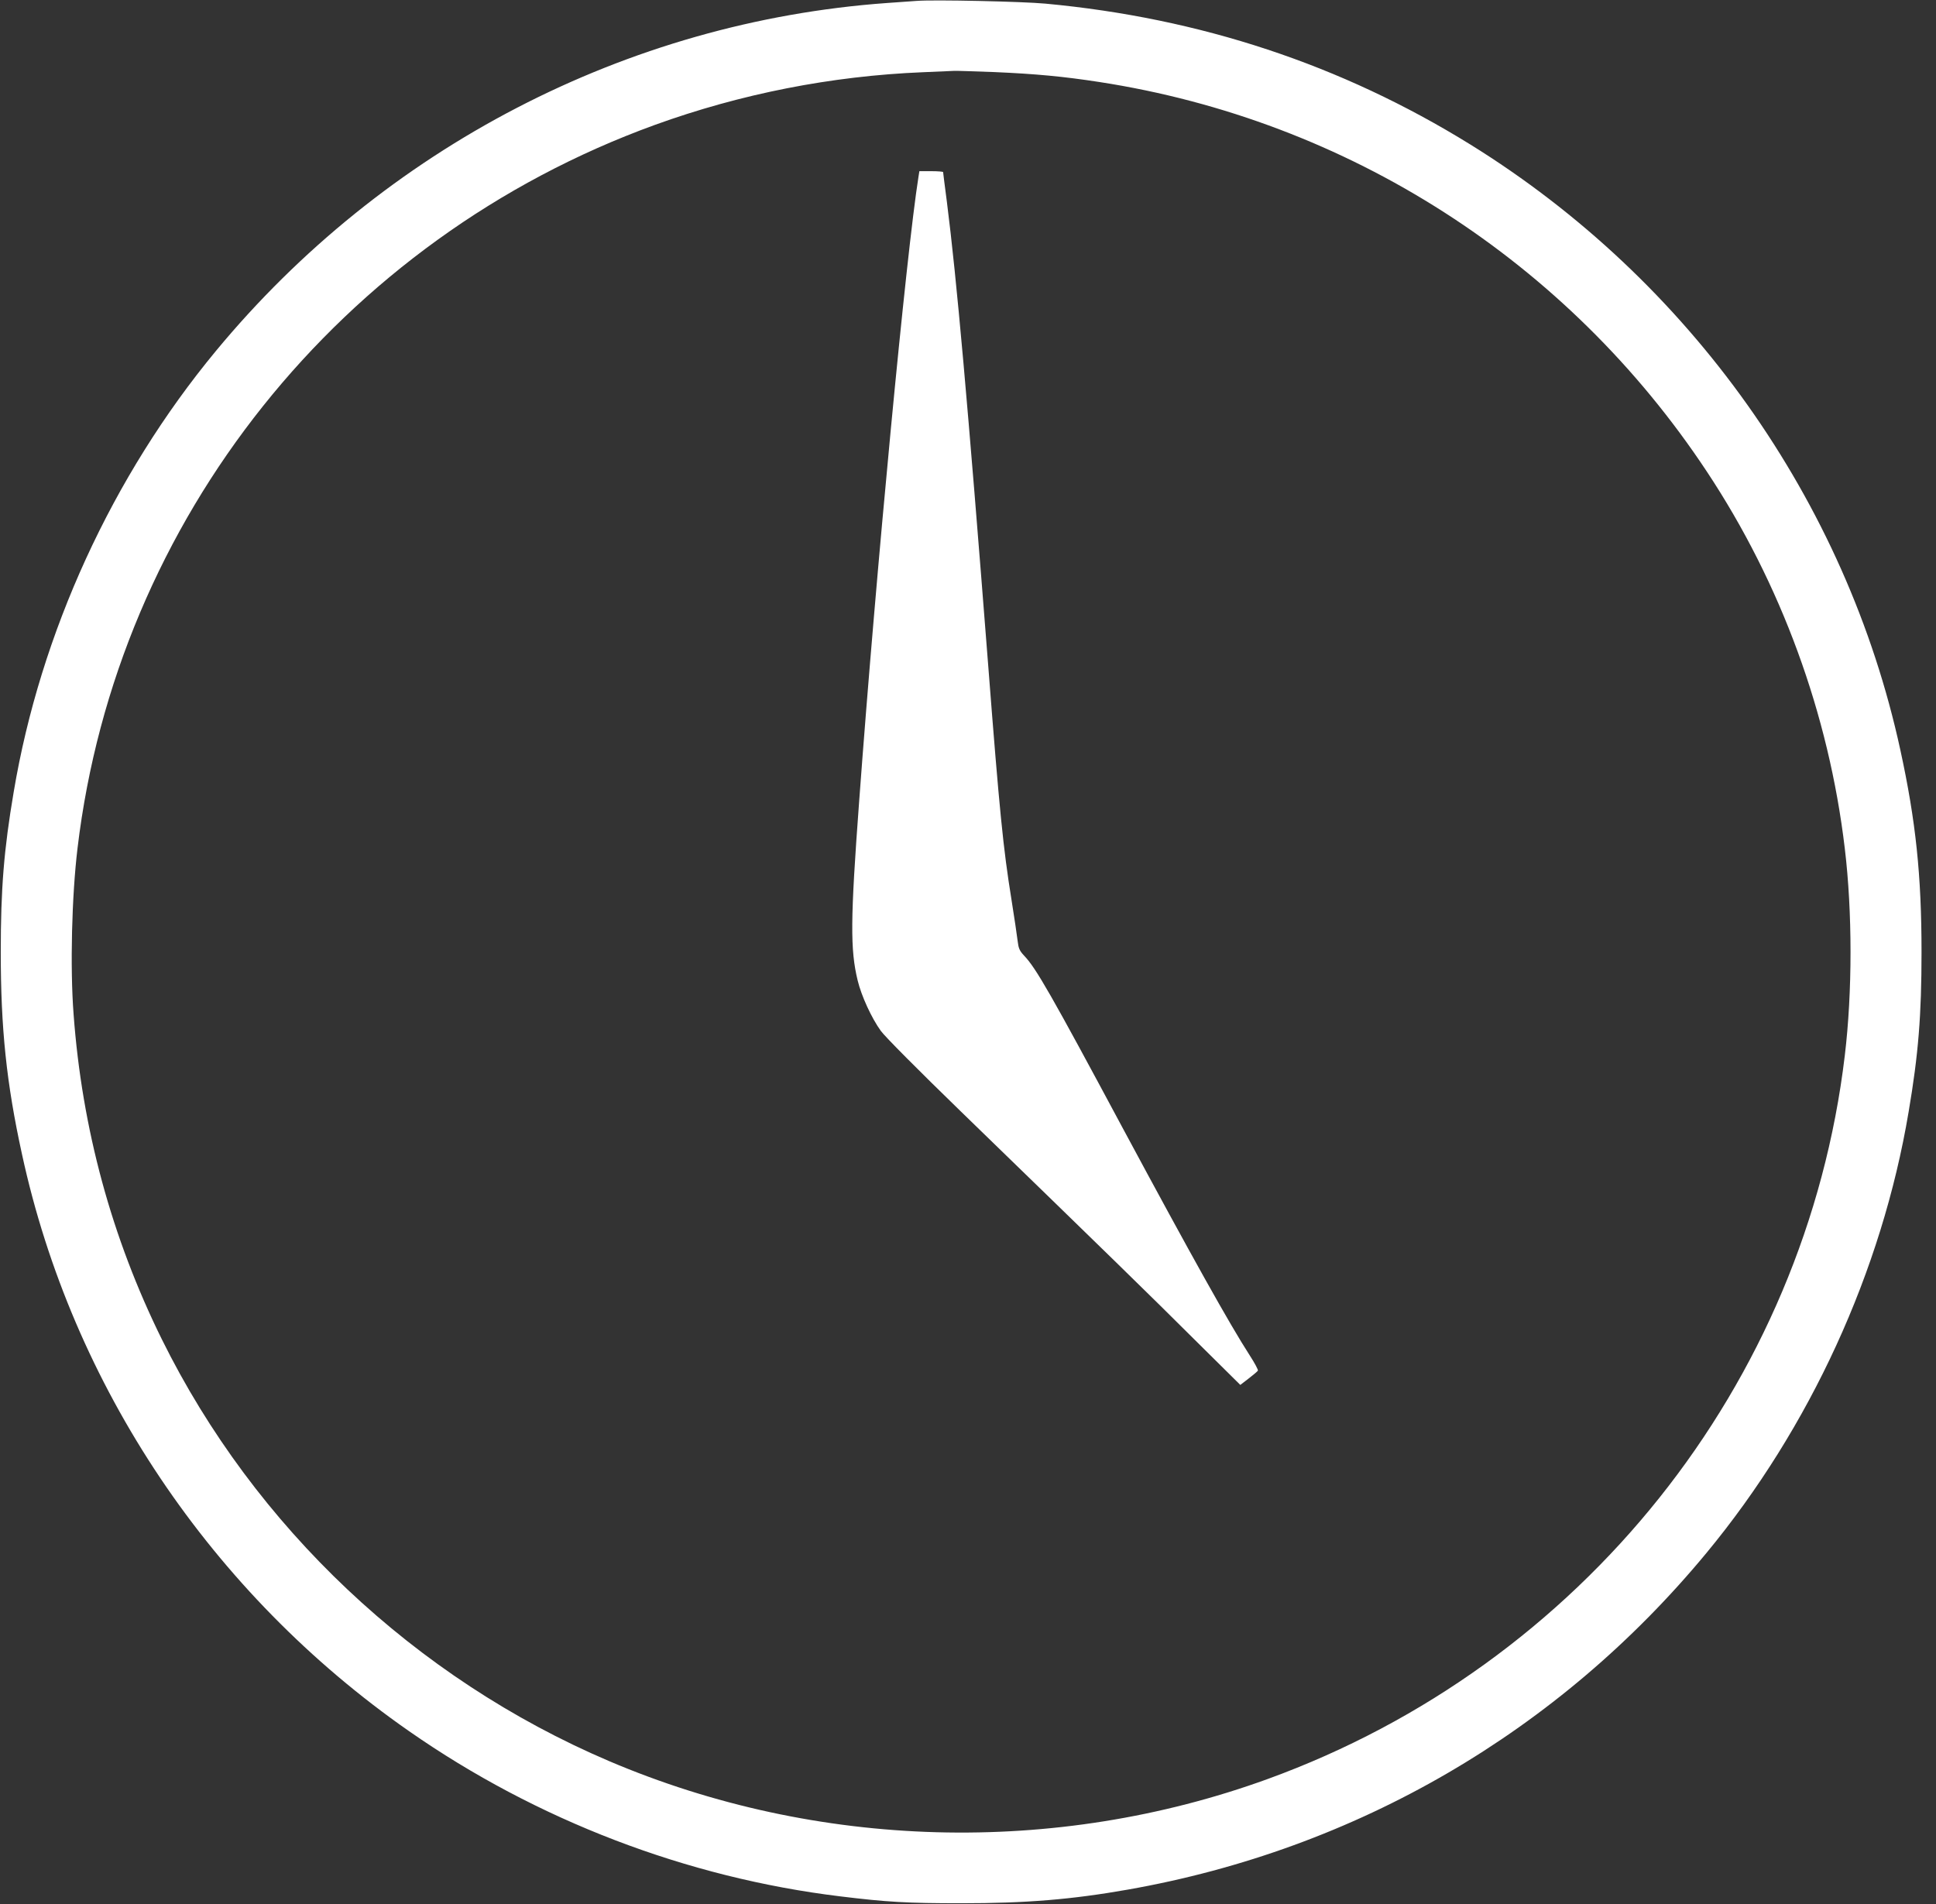 <?xml version="1.0" encoding="UTF-8"?> <svg xmlns="http://www.w3.org/2000/svg" width="61" height="60" viewBox="0 0 61 60" fill="none"><rect x="0" y="0" width="61" height="60" fill="#333333" stroke="none"/><g clip-path="url(#clip0_71_20)"><path d="M28.888 0.028C28.76 0.038 28.334 0.066 27.942 0.095C19.751 0.686 12.099 4.656 6.8 11.063C3.539 15.005 1.273 19.94 0.431 24.96C0.123 26.773 0.024 28.008 0.024 30C0.024 32.408 0.203 34.131 0.691 36.364C2.276 43.68 6.658 50.21 12.89 54.554C16.912 57.36 21.644 59.172 26.475 59.759C27.932 59.938 28.59 59.976 30.284 59.976C32.342 59.976 33.767 59.858 35.536 59.546C42.738 58.278 49.112 54.568 53.768 48.937C57.028 44.995 59.295 40.06 60.137 35.039C60.445 33.227 60.544 31.992 60.544 30C60.544 27.591 60.364 25.869 59.877 23.636C58.173 15.781 53.243 8.839 46.325 4.552C42.265 2.039 37.817 0.568 32.934 0.114C32.21 0.047 29.432 -0.014 28.888 0.028ZM31.325 2.271C32.631 2.328 33.497 2.408 34.637 2.584C42.468 3.79 49.391 8.229 53.778 14.858C56.115 18.383 57.625 22.505 58.126 26.735C58.367 28.741 58.367 31.259 58.126 33.265C56.891 43.633 49.836 52.467 39.937 56.063C33.237 58.495 25.737 58.287 19.188 55.495C13.079 52.888 8.021 48.114 5.101 42.208C3.516 39 2.584 35.565 2.319 31.964C2.205 30.483 2.262 28.235 2.442 26.735C3.677 16.367 10.732 7.533 20.631 3.937C23.338 2.957 26.196 2.394 29.077 2.276C29.569 2.257 30.019 2.233 30.071 2.233C30.123 2.229 30.686 2.248 31.325 2.271Z" fill="white"></path><path d="M28.94 5.569C28.557 7.983 27.61 17.934 27.071 25.244C26.792 28.997 26.787 29.924 27.024 30.899C27.142 31.386 27.459 32.077 27.752 32.484C27.871 32.654 28.94 33.729 30.27 35.02C34.883 39.497 36.251 40.831 37.651 42.227L39.08 43.642L39.345 43.438C39.487 43.33 39.62 43.216 39.634 43.192C39.648 43.169 39.535 42.956 39.379 42.715C38.749 41.74 37.543 39.582 35.394 35.584C33.104 31.311 32.645 30.511 32.271 30.118C32.12 29.957 32.092 29.886 32.063 29.645C32.044 29.489 31.959 28.902 31.869 28.344C31.609 26.735 31.491 25.552 31.136 20.962C30.487 12.639 30.142 8.773 29.834 6.355C29.768 5.858 29.716 5.437 29.716 5.423C29.716 5.408 29.546 5.394 29.342 5.394H28.968L28.94 5.569Z" fill="white"></path></g><defs><clipPath id="clip0_71_20"><rect width="60.568" height="60" fill="white"></rect></clipPath></defs></svg> 